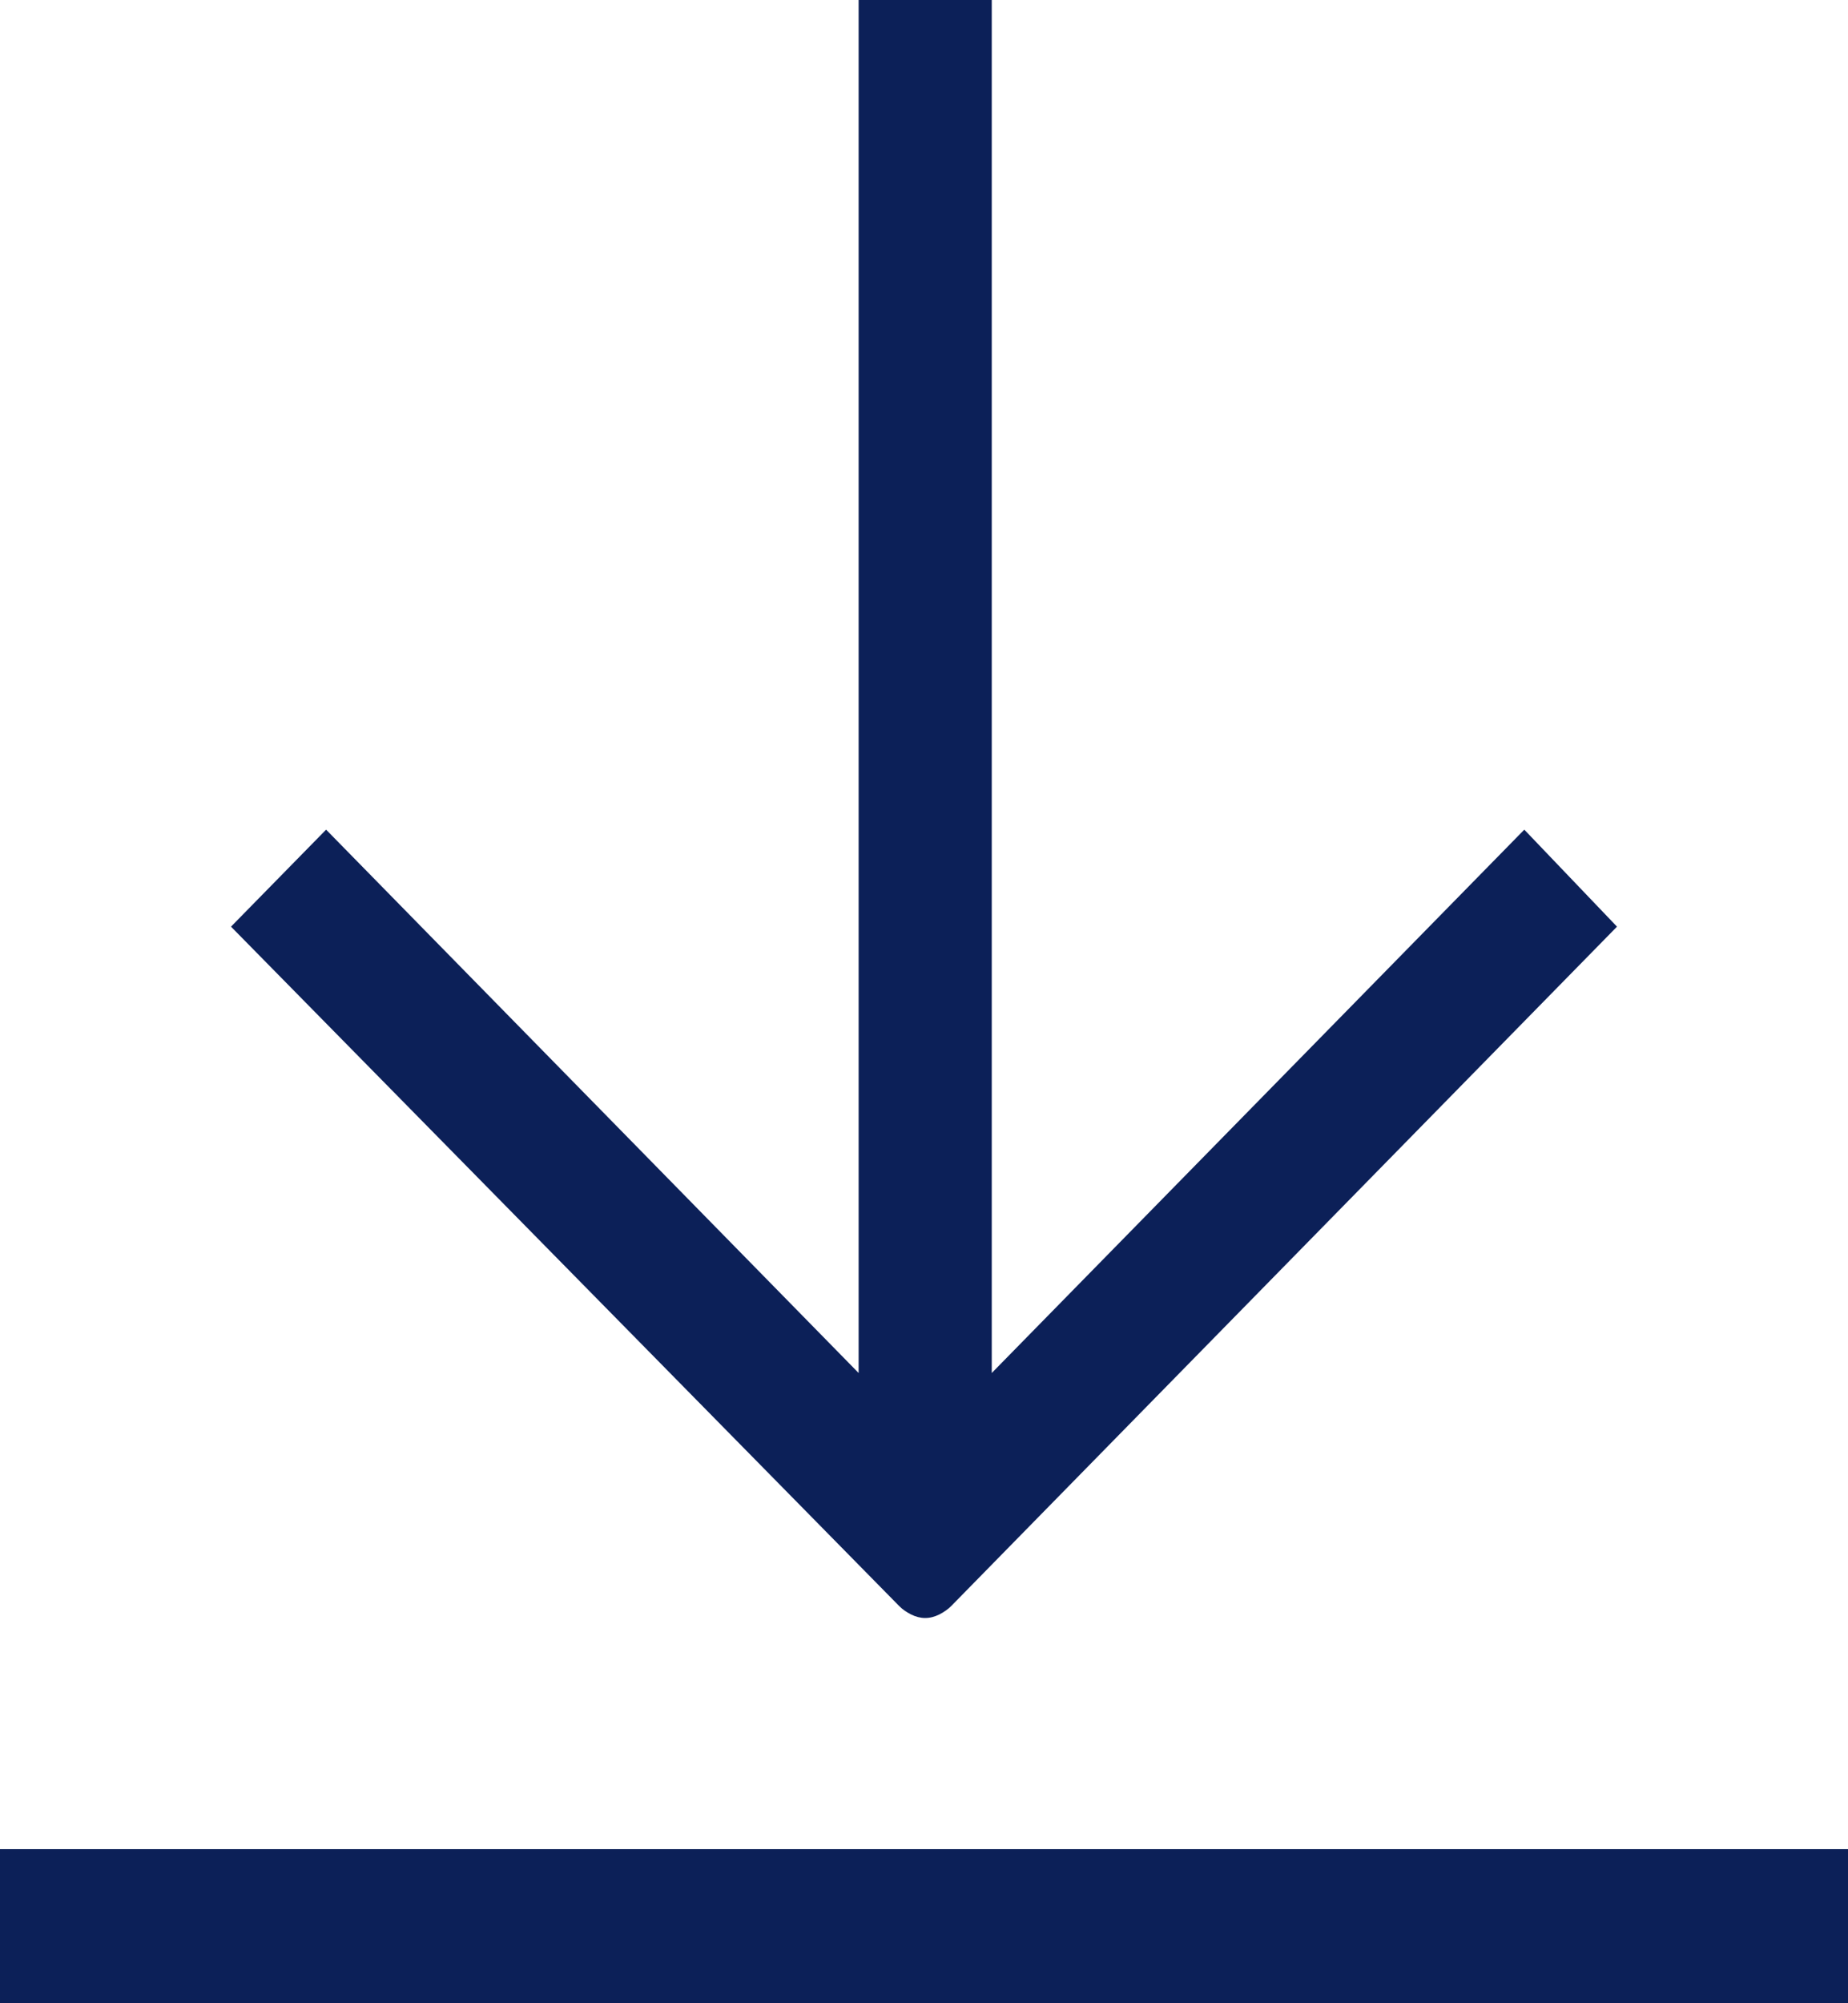 <?xml version="1.0" encoding="UTF-8"?>
<svg width="24px" height="26px" viewBox="0 0 24 26" version="1.1" xmlns="http://www.w3.org/2000/svg" xmlns:xlink="http://www.w3.org/1999/xlink">
    <!-- Generator: Sketch 45.2 (43514) - http://www.bohemiancoding.com/sketch -->
    <title>ico152</title>
    <desc>Created with Sketch.</desc>
    <defs></defs>
    <g id="ICONS" stroke="none" stroke-width="1" fill="none" fill-rule="evenodd">
        <g id="Arrows" transform="translate(-614, -19)" fill-rule="nonzero" fill="#0C2058">
            <path d="M614,43 L638,43 L638,45 L614,45 L614,43 Z M633.796,29.768 L635,31.027 L626.355,39.843 C626.314,39.885 626.262,39.921 626.201,39.953 C626.139,39.984 626.077,40 626.015,40 C625.954,40 625.892,39.984 625.83,39.953 C625.768,39.921 625.717,39.885 625.676,39.843 L617,31.027 L618.235,29.768 L625.151,36.82 L625.151,19 L626.88,19 L626.88,36.82 L633.796,29.768 Z" id="ico152"></path>
        </g>
    </g>
</svg>